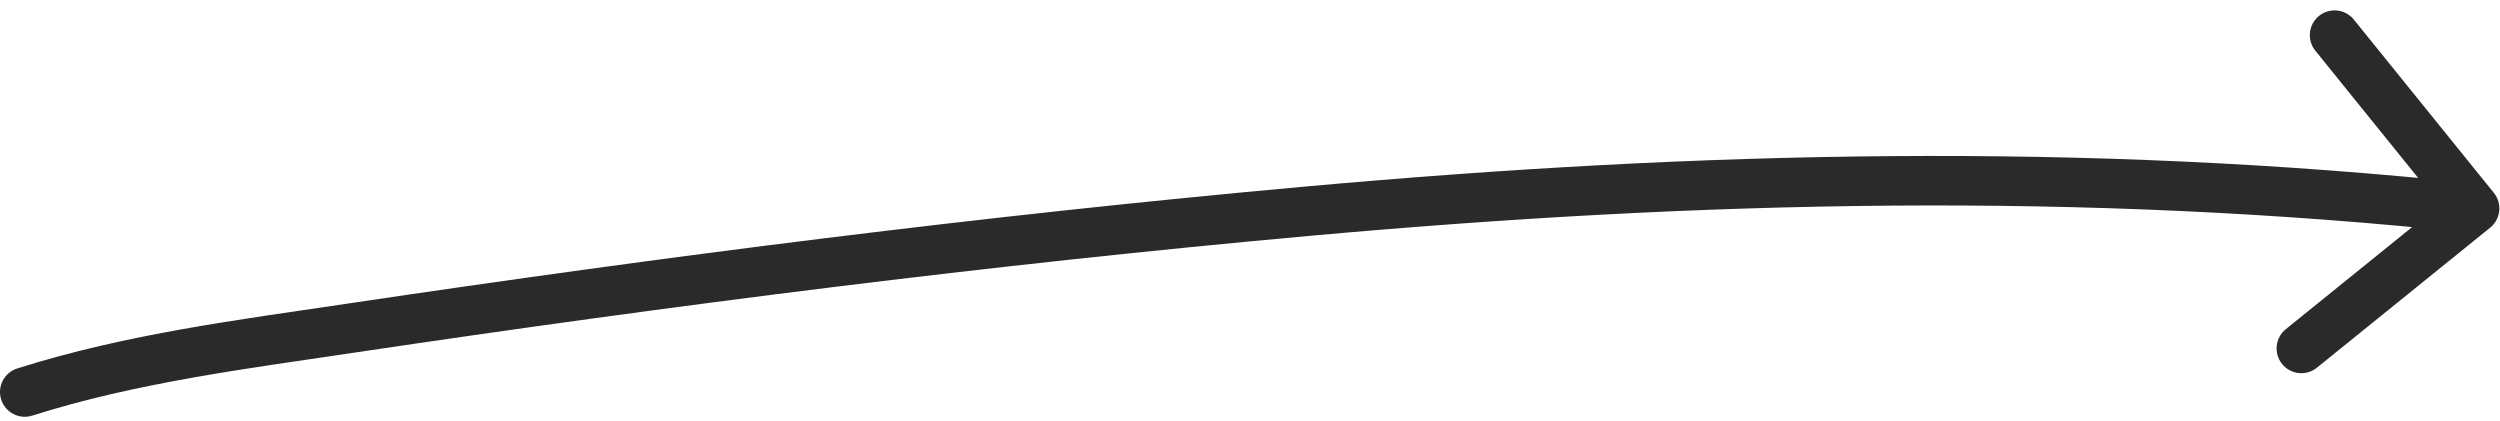 <?xml version="1.0" encoding="UTF-8"?> <svg xmlns="http://www.w3.org/2000/svg" width="101" height="17" viewBox="0 0 101 17" fill="none"><path d="M0.698 14.885C0.172 15.051 -0.12 15.613 0.047 16.14C0.214 16.666 0.776 16.958 1.302 16.791L0.698 14.885ZM14.233 13.248L14.38 14.237L14.233 13.248ZM52.785 8.536L52.875 9.532L52.785 8.536ZM100.603 9.197C101.033 8.85 101.099 8.22 100.752 7.791L95.095 0.791C94.748 0.362 94.118 0.295 93.689 0.642C93.259 0.989 93.192 1.619 93.539 2.048L98.568 8.27L92.346 13.299C91.917 13.646 91.85 14.276 92.197 14.705C92.544 15.135 93.174 15.202 93.604 14.854L100.603 9.197ZM1.302 16.791C5.51 15.459 9.888 14.906 14.38 14.237L14.086 12.259C9.666 12.917 5.095 13.492 0.698 14.885L1.302 16.791ZM14.38 14.237C27.169 12.333 40.008 10.694 52.875 9.532L52.695 7.54C39.779 8.706 26.901 10.351 14.086 12.259L14.38 14.237ZM52.875 9.532C68.777 8.097 84.09 7.741 99.869 9.414L100.08 7.425C84.133 5.734 68.683 6.097 52.695 7.54L52.875 9.532Z" fill="#2A2A2A"></path></svg> 